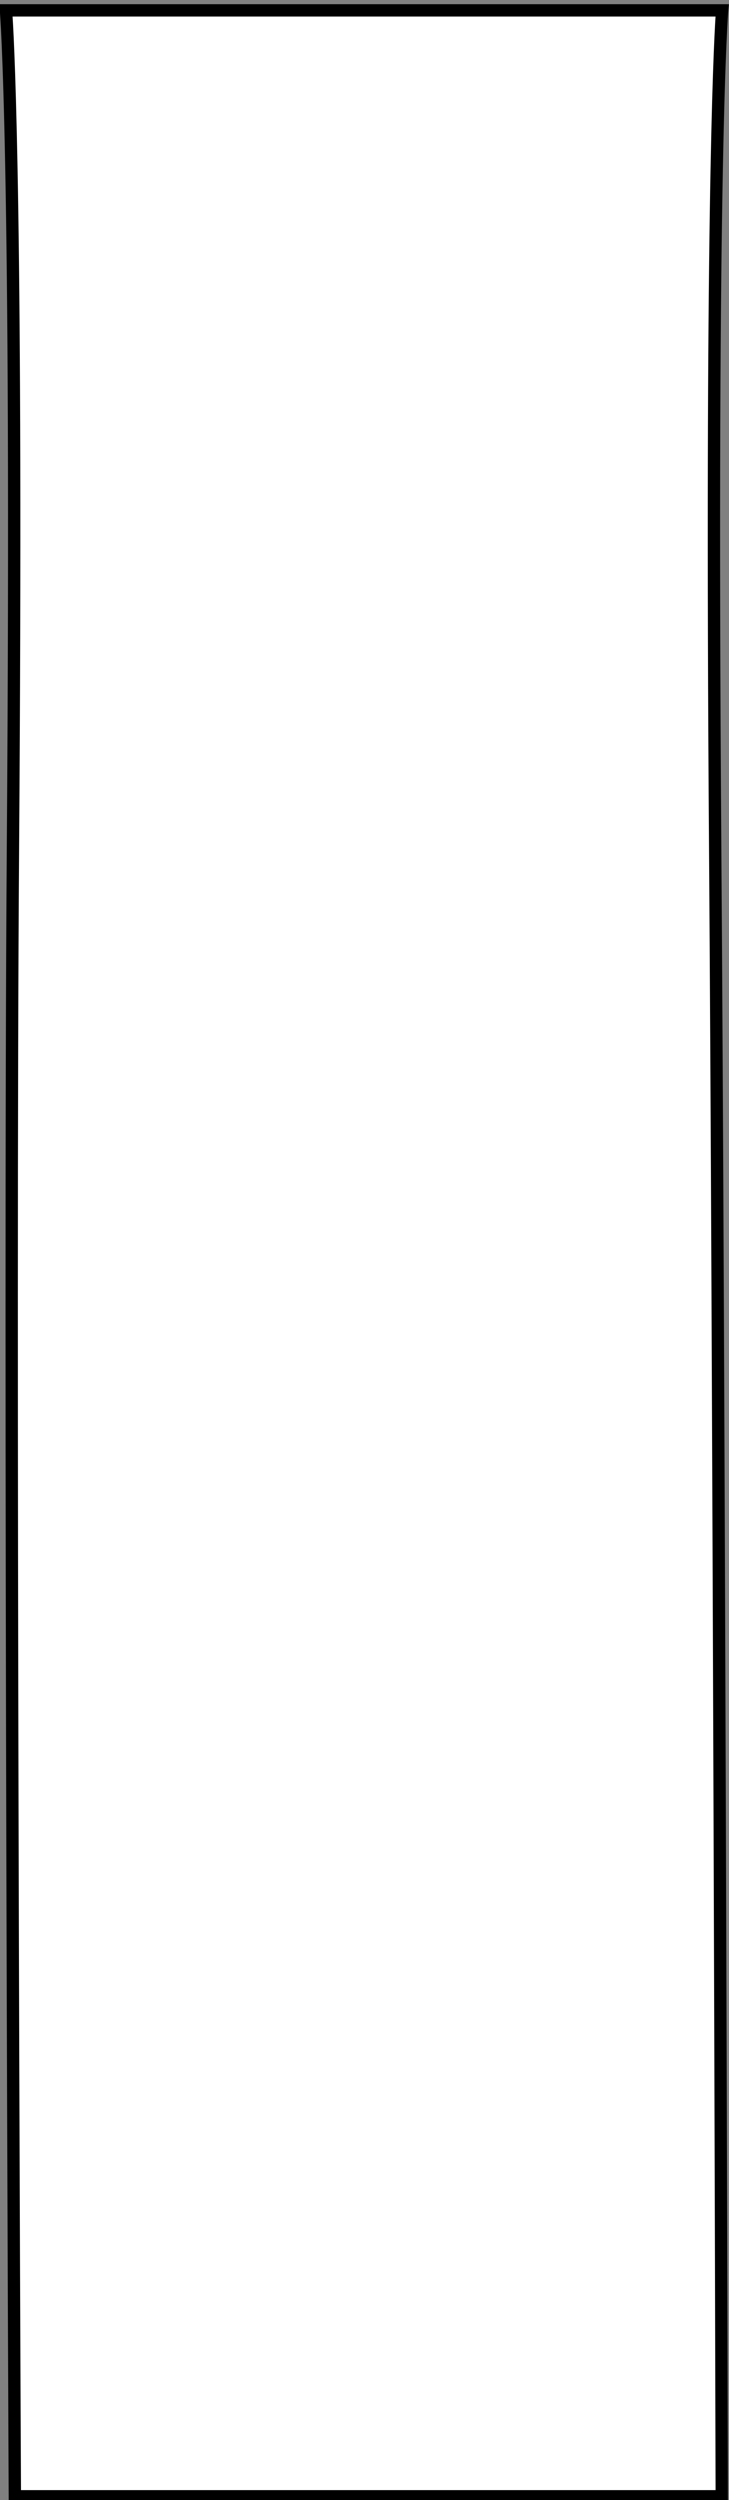 <?xml version="1.0" encoding="UTF-8"?>
<svg width="68px" height="233px" viewBox="0 0 68 233" version="1.1" xmlns="http://www.w3.org/2000/svg" xmlns:xlink="http://www.w3.org/1999/xlink">
    <rect x="0" y="0" width="68" height="233" fill="#808080" stroke="none"/>
    <title>img-flag2</title>
    <g id="Page-1" stroke="none" stroke-width="1" fill="none" fill-rule="evenodd">
        <g id="Artboard" transform="translate(-732, -130)">
            <path d="M798.712,209.078 C798.232,143.28 799.362,130.967 799.362,130.967 L732.555,130.967 C732.555,130.967 733.688,143.28 733.208,209.078 C732.863,256.167 733.385,362.648 733.385,362.648 L799.326,362.648 C799.326,362.648 799.057,256.167 798.712,209.078" id="Fill-9" fill="#FFFFFF"></path>
            <path d="M733.957,362.074 L798.748,362.074 C798.73,353.549 798.463,253.848 798.137,209.083 C797.716,151.582 798.541,134.764 798.744,131.542 L733.173,131.542 C733.377,134.764 734.2,151.582 733.782,209.083 C733.456,253.85 733.915,353.572 733.957,362.074 L733.957,362.074 Z M799.902,363.223 L732.812,363.223 L732.81,362.651 C732.805,361.586 732.293,255.627 732.633,209.074 C733.106,144.121 731.994,131.144 731.985,131.02 L731.927,130.392 L799.99,130.392 L799.934,131.02 C799.923,131.144 798.813,144.133 799.286,209.074 C799.626,255.625 799.898,361.582 799.9,362.646 L799.902,363.223 Z" id="Fill-11" fill="#000000"></path>
        </g>
    </g>
</svg>